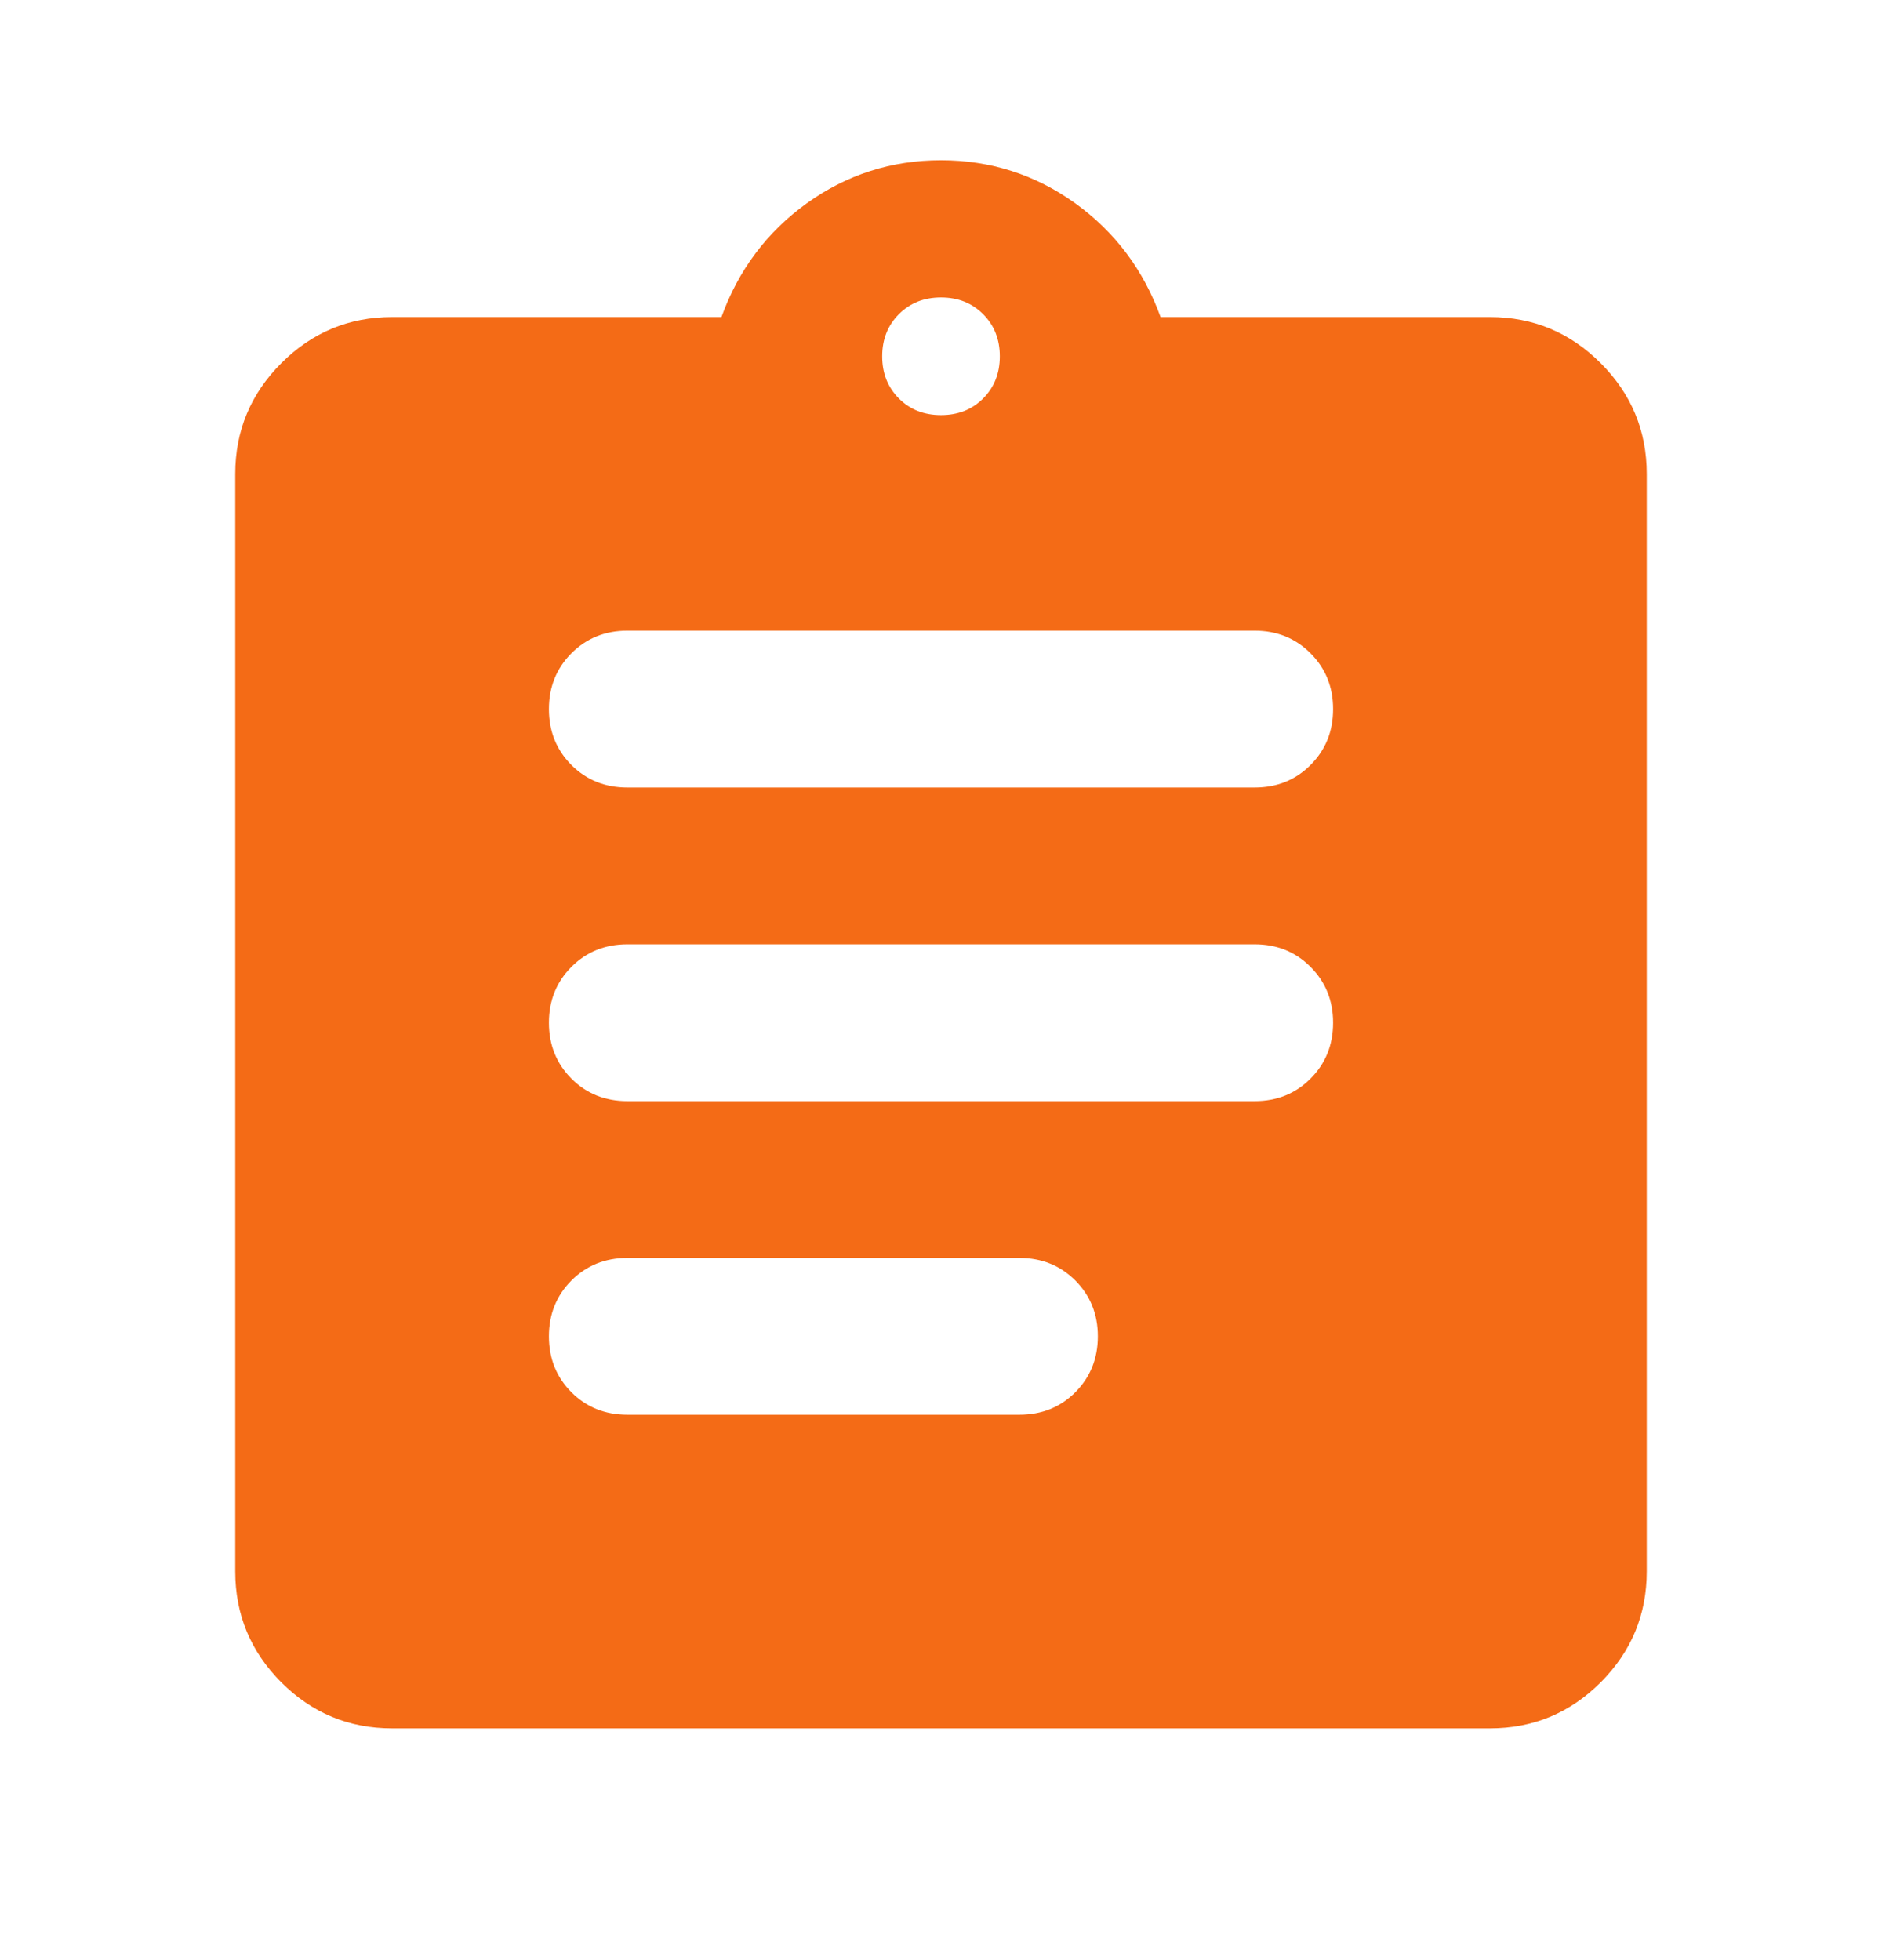 <svg width="24" height="25" viewBox="0 0 24 25" fill="none" xmlns="http://www.w3.org/2000/svg">
<path d="M5 22.044C4.45 22.044 3.979 21.849 3.587 21.457C3.196 21.065 3 20.594 3 20.044V6.044C3 5.494 3.196 5.024 3.587 4.632C3.979 4.24 4.45 4.044 5 4.044H9.2C9.417 3.444 9.779 2.961 10.287 2.594C10.796 2.228 11.367 2.044 12 2.044C12.633 2.044 13.204 2.228 13.713 2.594C14.221 2.961 14.583 3.444 14.8 4.044H19C19.55 4.044 20.021 4.24 20.413 4.632C20.804 5.024 21 5.494 21 6.044V20.044C21 20.594 20.804 21.065 20.413 21.457C20.021 21.849 19.55 22.044 19 22.044H5ZM8 18.044H13C13.283 18.044 13.521 17.949 13.713 17.757C13.904 17.565 14 17.328 14 17.044C14 16.761 13.904 16.524 13.713 16.332C13.521 16.14 13.283 16.044 13 16.044H8C7.717 16.044 7.479 16.14 7.287 16.332C7.096 16.524 7 16.761 7 17.044C7 17.328 7.096 17.565 7.287 17.757C7.479 17.949 7.717 18.044 8 18.044ZM8 14.044H16C16.283 14.044 16.521 13.949 16.712 13.757C16.904 13.565 17 13.328 17 13.044C17 12.761 16.904 12.524 16.712 12.332C16.521 12.14 16.283 12.044 16 12.044H8C7.717 12.044 7.479 12.14 7.287 12.332C7.096 12.524 7 12.761 7 13.044C7 13.328 7.096 13.565 7.287 13.757C7.479 13.949 7.717 14.044 8 14.044ZM8 10.044H16C16.283 10.044 16.521 9.949 16.712 9.757C16.904 9.565 17 9.328 17 9.044C17 8.761 16.904 8.524 16.712 8.332C16.521 8.14 16.283 8.044 16 8.044H8C7.717 8.044 7.479 8.14 7.287 8.332C7.096 8.524 7 8.761 7 9.044C7 9.328 7.096 9.565 7.287 9.757C7.479 9.949 7.717 10.044 8 10.044ZM12 5.294C12.217 5.294 12.396 5.224 12.537 5.082C12.679 4.94 12.75 4.761 12.75 4.544C12.75 4.328 12.679 4.149 12.537 4.007C12.396 3.865 12.217 3.794 12 3.794C11.783 3.794 11.604 3.865 11.463 4.007C11.321 4.149 11.25 4.328 11.25 4.544C11.25 4.761 11.321 4.94 11.463 5.082C11.604 5.224 11.783 5.294 12 5.294Z" fill="#F46B16"/>
</svg>
